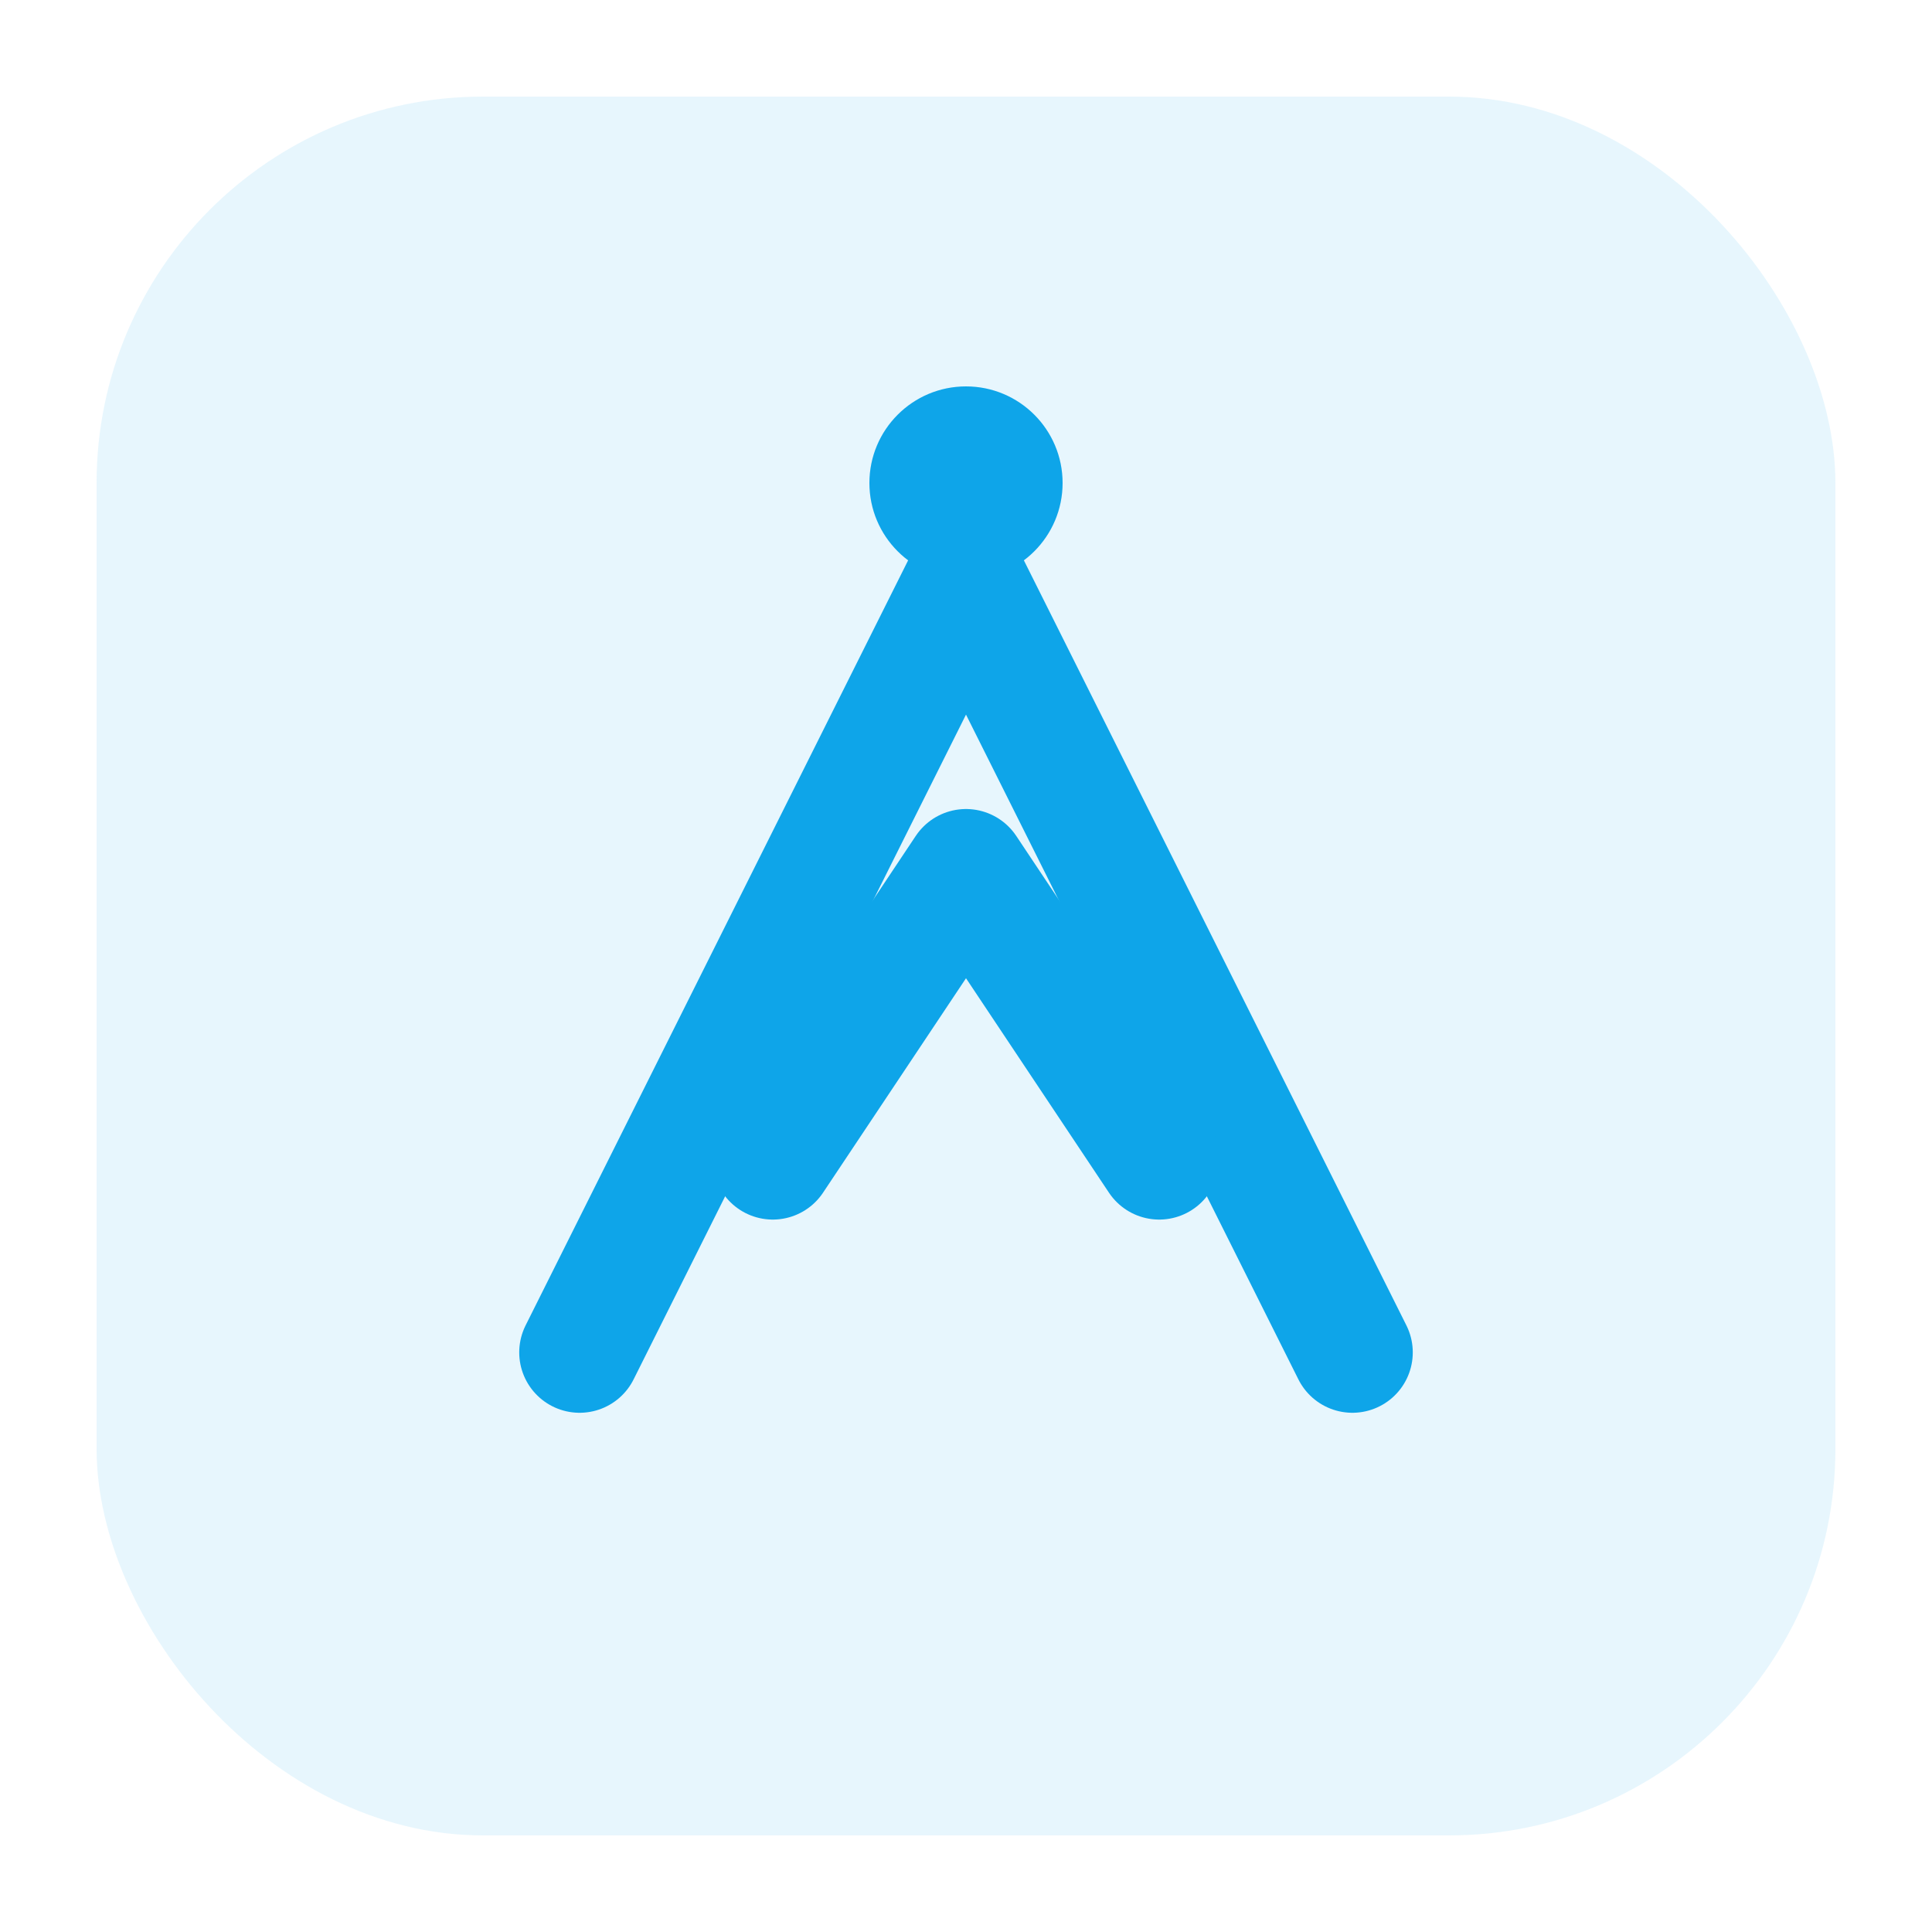 <svg width="40" height="40" viewBox="0 0 40 40" fill="none" xmlns="http://www.w3.org/2000/svg">
  <!-- Version icône du logo - Symbole de conversion/performance -->
  
  <!-- Fond arrondi -->
  <rect x="2" y="2" width="36" height="36" rx="8" fill="#0ea5e9" opacity="0.1"/>
  
  <!-- Flèche de conversion stylisée -->
  <path d="M12 28L20 12L28 28" stroke="#0ea5e9" stroke-width="2.5" stroke-linecap="round" stroke-linejoin="round" fill="none"/>
  <path d="M16 24L20 18L24 24" stroke="#0ea5e9" stroke-width="2.5" stroke-linecap="round" stroke-linejoin="round" fill="none"/>
  
  <!-- Point d'accent -->
  <circle cx="20" cy="10" r="2" fill="#0ea5e9"/>
</svg>



